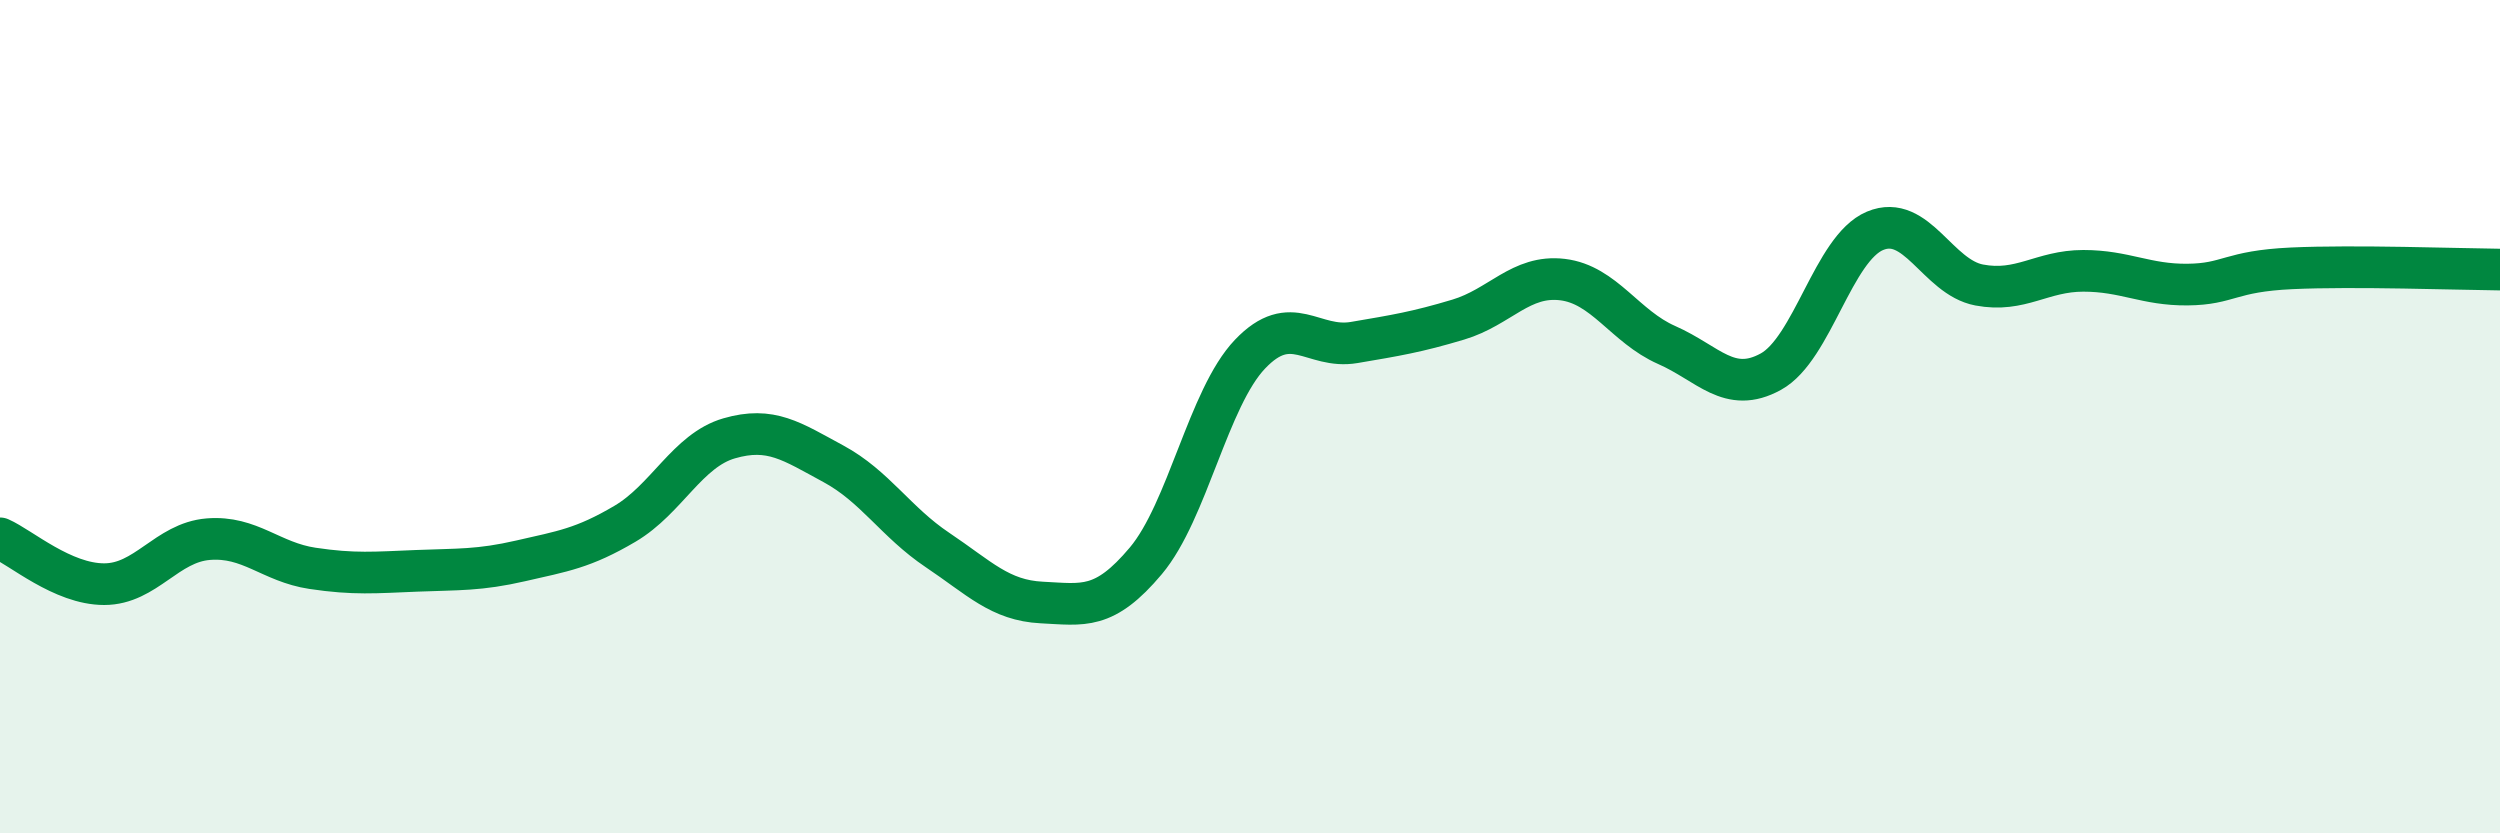 
    <svg width="60" height="20" viewBox="0 0 60 20" xmlns="http://www.w3.org/2000/svg">
      <path
        d="M 0,12.92 C 0.5,13.14 1.5,14.02 2.5,14.02 C 3.5,14.02 4,13.02 5,12.94 C 6,12.86 6.5,13.49 7.5,13.64 C 8.5,13.79 9,13.74 10,13.7 C 11,13.66 11.5,13.69 12.5,13.46 C 13.5,13.23 14,13.16 15,12.57 C 16,11.98 16.5,10.81 17.5,10.52 C 18.5,10.23 19,10.59 20,11.13 C 21,11.67 21.5,12.53 22.5,13.2 C 23.5,13.87 24,14.41 25,14.46 C 26,14.51 26.5,14.65 27.5,13.46 C 28.5,12.27 29,9.55 30,8.5 C 31,7.45 31.5,8.39 32.5,8.22 C 33.5,8.05 34,7.97 35,7.67 C 36,7.37 36.5,6.59 37.5,6.71 C 38.5,6.83 39,7.84 40,8.28 C 41,8.72 41.5,9.47 42.5,8.92 C 43.5,8.37 44,5.96 45,5.54 C 46,5.12 46.5,6.65 47.5,6.84 C 48.5,7.03 49,6.5 50,6.5 C 51,6.5 51.5,6.84 52.5,6.83 C 53.5,6.82 53.5,6.51 55,6.44 C 56.5,6.37 59,6.46 60,6.47L60 20L0 20Z"
        fill="#008740"
        opacity="0.1"
        stroke-linecap="round"
        stroke-linejoin="round"
      />
      <path
        d="M 0,12.92 C 0.5,13.14 1.5,14.02 2.5,14.02 C 3.5,14.02 4,13.02 5,12.94 C 6,12.86 6.5,13.49 7.5,13.64 C 8.5,13.79 9,13.74 10,13.7 C 11,13.66 11.5,13.69 12.5,13.46 C 13.5,13.23 14,13.16 15,12.57 C 16,11.98 16.5,10.81 17.5,10.52 C 18.5,10.23 19,10.59 20,11.13 C 21,11.67 21.5,12.53 22.5,13.2 C 23.5,13.87 24,14.41 25,14.46 C 26,14.51 26.5,14.65 27.5,13.46 C 28.5,12.27 29,9.55 30,8.5 C 31,7.45 31.5,8.39 32.5,8.22 C 33.5,8.05 34,7.97 35,7.67 C 36,7.37 36.5,6.59 37.5,6.71 C 38.5,6.83 39,7.84 40,8.28 C 41,8.72 41.5,9.47 42.5,8.92 C 43.5,8.37 44,5.96 45,5.54 C 46,5.12 46.5,6.65 47.5,6.84 C 48.5,7.03 49,6.5 50,6.5 C 51,6.5 51.5,6.84 52.5,6.83 C 53.5,6.82 53.5,6.51 55,6.44 C 56.5,6.37 59,6.46 60,6.47"
        stroke="#008740"
        stroke-width="1"
        fill="none"
        stroke-linecap="round"
        stroke-linejoin="round"
      />
    </svg>
  